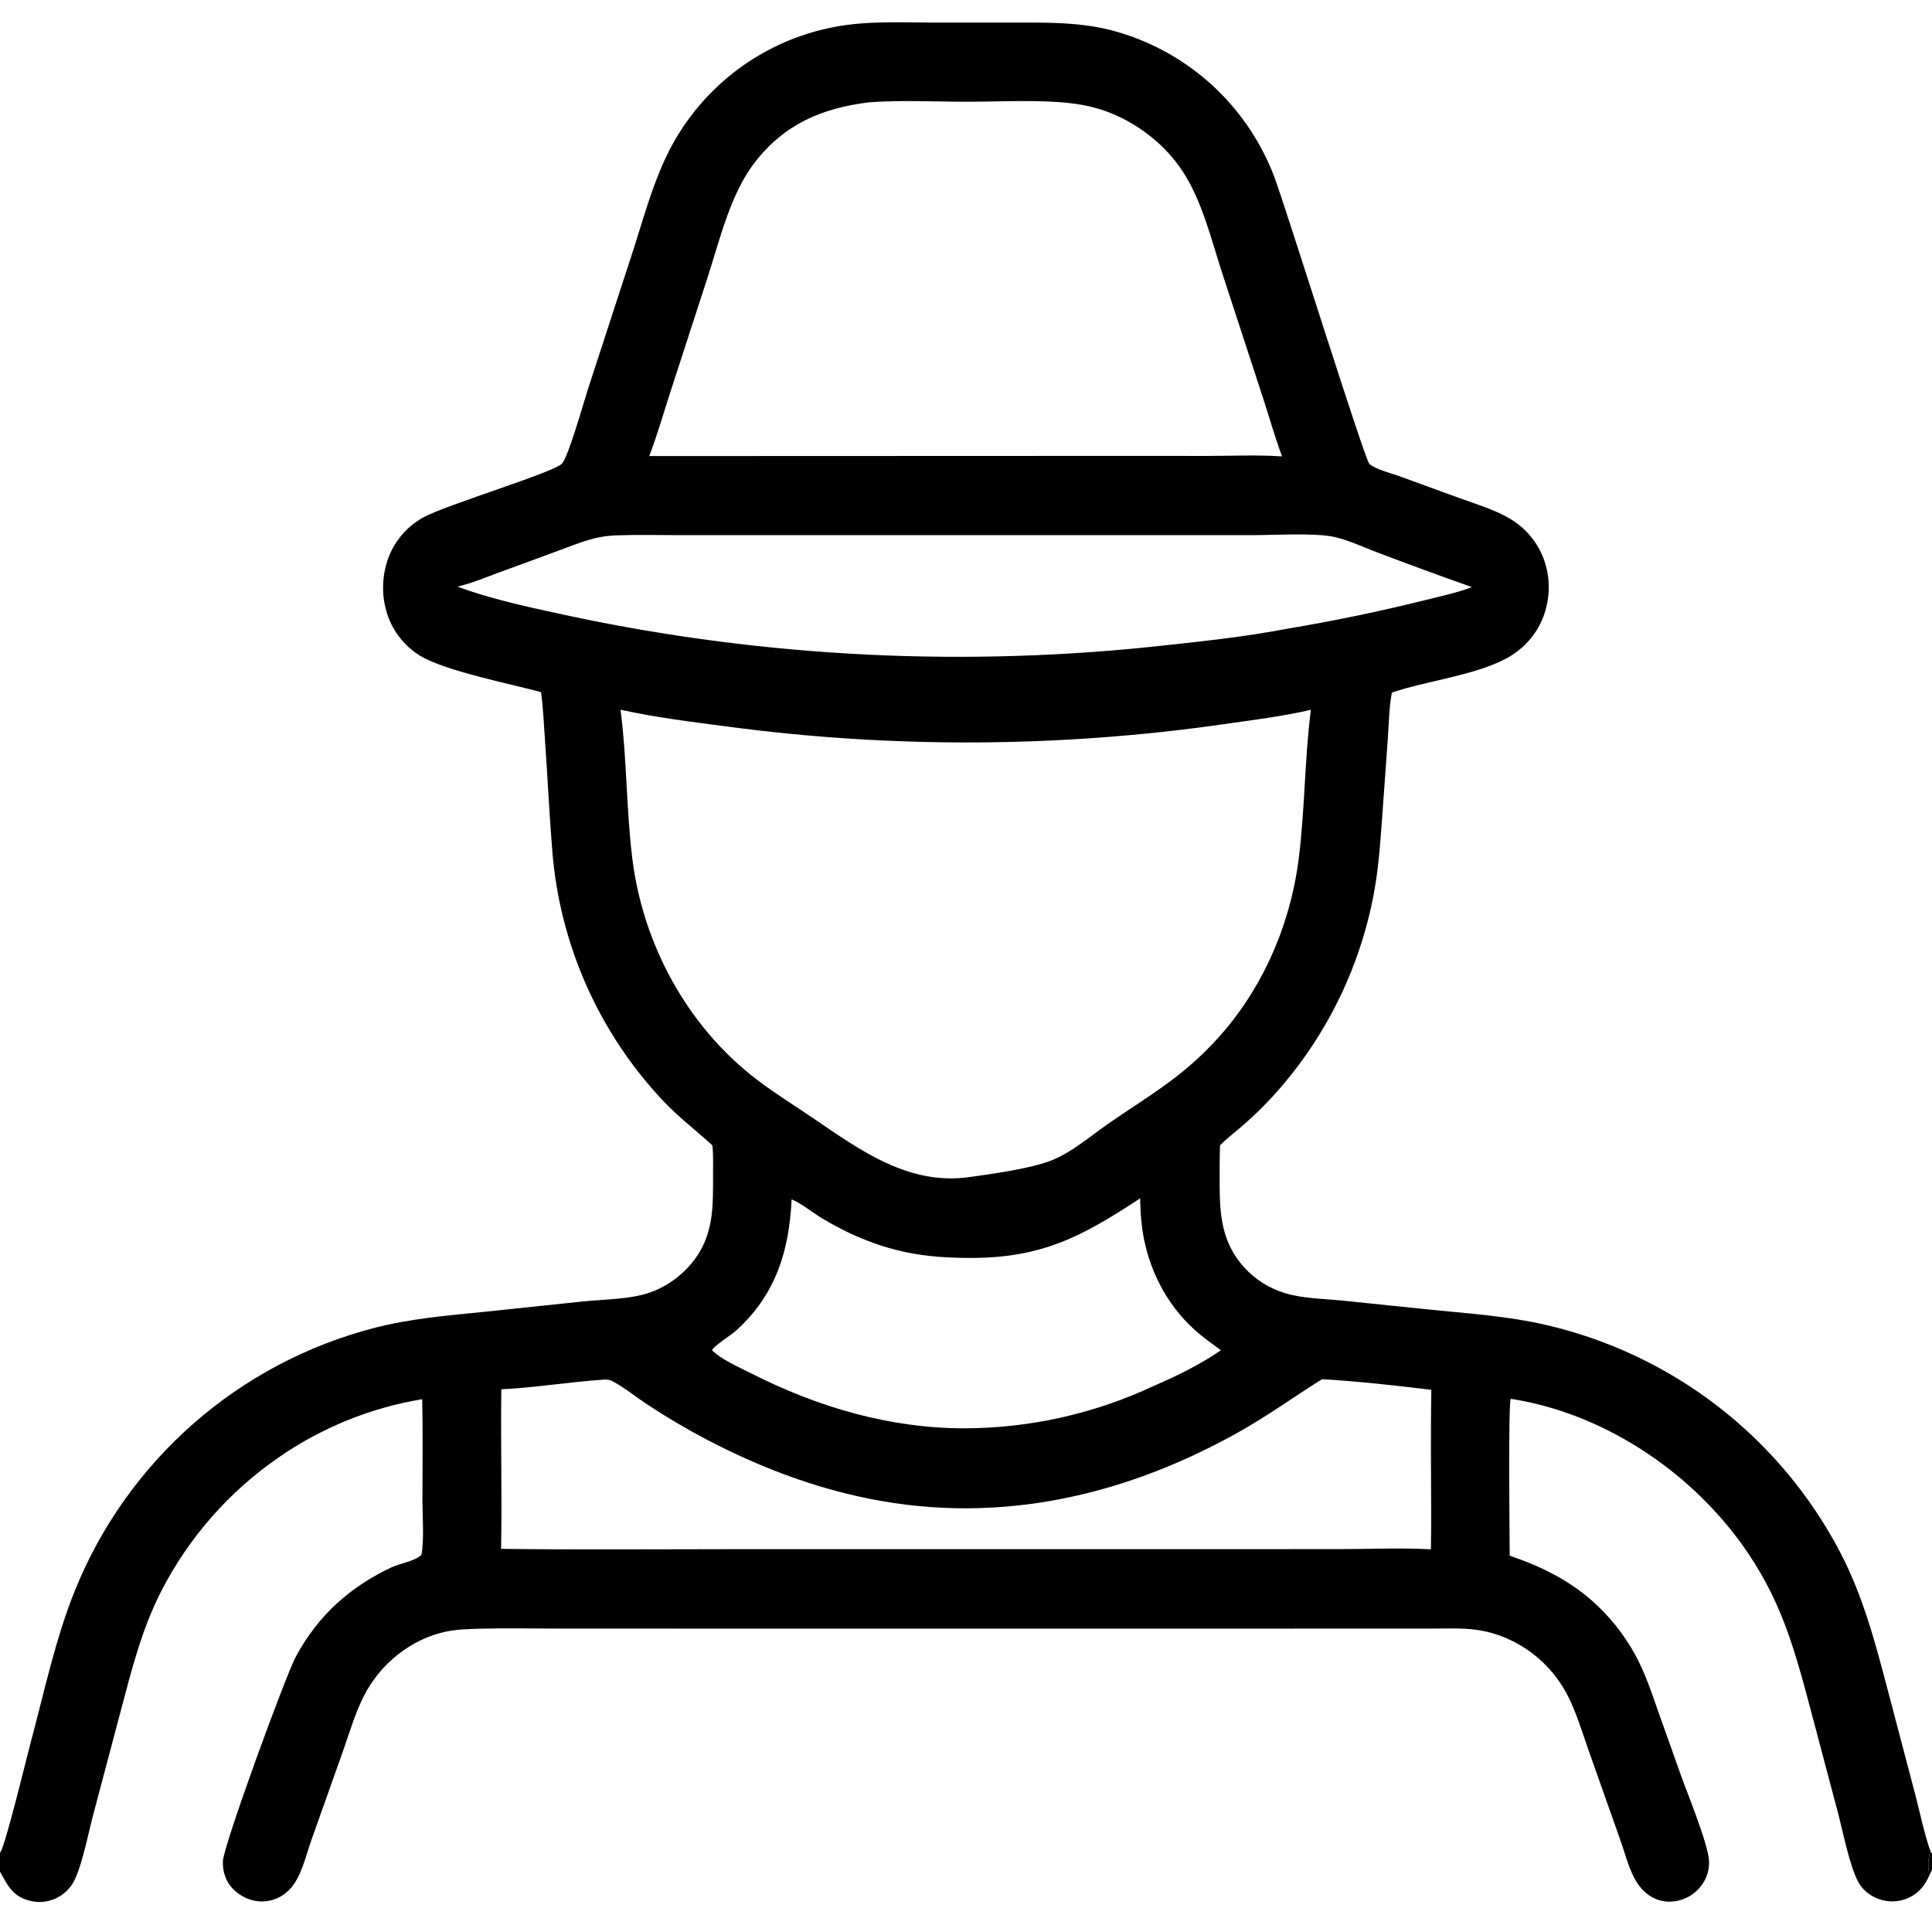 <?xml version="1.0" encoding="UTF-8"?>
<svg xmlns="http://www.w3.org/2000/svg" xmlns:xlink="http://www.w3.org/1999/xlink" width="512" height="512">
  <path d="M0 0L512 0L512 491.162L512 495.534L512 512L0 512L0 496.025L0 491.04L0 0ZM0 0L0 491.04C0.037 490.983 0.076 490.927 0.111 490.869C1.594 488.44 6.948 466.209 8.181 461.602C11.723 448.374 14.761 434.041 19.886 421.417Q20.527 419.833 21.215 418.268Q21.902 416.703 22.634 415.159Q23.367 413.615 24.144 412.093Q24.921 410.571 25.743 409.073Q26.564 407.574 27.428 406.1Q28.293 404.626 29.2 403.177Q30.108 401.729 31.056 400.308Q32.006 398.887 32.996 397.494Q33.986 396.101 35.016 394.737Q36.046 393.374 37.116 392.041Q38.185 390.708 39.293 389.406Q40.401 388.105 41.547 386.837Q42.692 385.569 43.874 384.334Q45.056 383.1 46.273 381.9Q47.491 380.701 48.743 379.538Q49.994 378.374 51.28 377.248Q52.565 376.121 53.882 375.033Q55.2 373.944 56.548 372.895Q57.897 371.845 59.276 370.835Q60.654 369.825 62.062 368.856Q63.47 367.887 64.905 366.959Q66.34 366.031 67.802 365.146Q69.263 364.26 70.75 363.417Q72.237 362.575 73.748 361.776Q75.258 360.977 76.792 360.223Q78.325 359.468 79.88 358.759Q81.435 358.049 83.01 357.385Q84.584 356.721 86.178 356.104Q87.771 355.486 89.382 354.915Q90.993 354.344 92.62 353.82Q94.246 353.296 95.888 352.82Q97.529 352.344 99.183 351.916C108.762 349.427 118.469 348.644 128.282 347.653L154.465 344.899C160.25 344.288 167.189 344.403 172.65 342.378C177.829 340.459 182.53 336.589 185.368 331.845C189.168 325.491 188.972 318.624 188.963 311.481C188.96 308.866 189.082 306.113 188.775 303.518C184.52 299.619 179.986 296.191 175.988 291.993Q174.397 290.317 172.879 288.576Q171.36 286.834 169.917 285.03Q168.473 283.225 167.108 281.361Q165.742 279.497 164.457 277.577Q163.171 275.657 161.969 273.684Q160.766 271.712 159.647 269.69Q158.529 267.668 157.498 265.6Q156.466 263.532 155.523 261.423Q154.58 259.314 153.727 257.166Q152.874 255.019 152.113 252.837Q151.352 250.655 150.684 248.443Q150.016 246.231 149.442 243.993Q148.868 241.755 148.39 239.494Q147.912 237.234 147.53 234.955Q147.147 232.676 146.862 230.383Q146.577 228.09 146.389 225.787C145.591 216.115 145.142 206.391 144.468 196.707C144.16 192.283 143.96 187.823 143.377 183.425C135.066 181.159 117.947 177.829 111.259 173.739Q110.174 173.068 109.181 172.267Q108.188 171.465 107.303 170.546Q106.419 169.626 105.656 168.603Q104.894 167.58 104.265 166.47C101.403 161.443 100.799 155.125 102.357 149.583Q102.49 149.097 102.647 148.617Q102.805 148.138 102.985 147.667Q103.166 147.196 103.37 146.735Q103.573 146.273 103.8 145.823Q104.026 145.372 104.274 144.933Q104.522 144.494 104.792 144.068Q105.062 143.642 105.352 143.229Q105.642 142.817 105.953 142.419Q106.263 142.022 106.593 141.64Q106.923 141.258 107.271 140.894Q107.619 140.529 107.985 140.181Q108.351 139.834 108.733 139.506Q109.116 139.177 109.514 138.867Q109.912 138.558 110.325 138.269Q110.739 137.979 111.165 137.711Q111.592 137.442 112.032 137.195C118.325 133.701 146.789 125.25 148.952 122.841C150.677 120.92 154.698 106.561 155.79 103.193L167.493 67.282C170.217 58.933 172.556 50.087 176.264 42.129Q176.653 41.288 177.067 40.459Q177.48 39.63 177.919 38.813Q178.357 37.996 178.819 37.194Q179.282 36.39 179.768 35.602Q180.254 34.813 180.763 34.038Q181.273 33.264 181.805 32.506Q182.338 31.747 182.892 31.005Q183.447 30.263 184.024 29.537Q184.6 28.812 185.198 28.104Q185.796 27.396 186.415 26.706Q187.034 26.016 187.673 25.345Q188.312 24.674 188.971 24.023Q189.63 23.371 190.308 22.739Q190.986 22.107 191.682 21.496Q192.379 20.885 193.093 20.295Q193.807 19.704 194.539 19.136Q195.271 18.567 196.019 18.021Q196.767 17.474 197.532 16.95Q198.296 16.426 199.076 15.925Q199.855 15.424 200.649 14.947Q201.444 14.469 202.252 14.015Q203.06 13.562 203.881 13.133Q204.702 12.703 205.536 12.299Q206.37 11.894 207.215 11.514Q208.06 11.135 208.917 10.781Q209.773 10.426 210.639 10.098Q211.506 9.769 212.382 9.467Q213.258 9.164 214.142 8.888Q215.027 8.612 215.919 8.362Q216.812 8.112 217.711 7.889Q218.61 7.666 219.516 7.47Q220.422 7.274 221.333 7.105C229.978 5.455 239.085 5.989 247.855 5.986L267.215 5.986C277.003 5.983 286.637 5.688 296.153 8.468Q297.667 8.908 299.156 9.424Q300.646 9.939 302.108 10.528Q303.57 11.116 305.002 11.777Q306.433 12.438 307.829 13.169Q309.226 13.9 310.584 14.7Q311.943 15.499 313.26 16.366Q314.577 17.232 315.849 18.162Q317.121 19.093 318.346 20.086Q319.57 21.078 320.744 22.131Q321.917 23.183 323.037 24.293Q324.157 25.402 325.22 26.566Q326.283 27.73 327.287 28.945Q328.291 30.16 329.234 31.424Q330.176 32.687 331.054 33.996Q331.933 35.305 332.745 36.656Q333.557 38.007 334.301 39.397Q336.251 43.026 337.705 46.881C340.743 54.959 361.628 121.767 362.896 122.922C364.521 124.4 368.495 125.339 370.62 126.112L386.763 131.994C391.212 133.617 396.06 135.032 400.142 137.456C408.667 142.518 412.311 152.494 409.5 161.957C407.863 167.469 404.09 171.911 399.023 174.587C390.603 179.031 377.983 180.432 368.864 183.548C368.844 183.65 368.823 183.752 368.804 183.855C368.085 187.766 368.064 191.973 367.777 195.945L366.173 218.129C365.732 224.189 365.27 230.209 364.189 236.196Q363.844 238.104 363.432 239.998Q363.02 241.893 362.541 243.771Q362.062 245.65 361.517 247.51Q360.972 249.371 360.361 251.211Q359.751 253.051 359.075 254.868Q358.4 256.685 357.66 258.477Q356.921 260.269 356.118 262.034Q355.316 263.799 354.451 265.534Q353.586 267.269 352.661 268.973Q351.735 270.676 350.75 272.346Q349.765 274.016 348.721 275.649Q347.677 277.283 346.576 278.879Q345.475 280.474 344.318 282.03Q343.161 283.586 341.95 285.099Q340.739 286.613 339.475 288.083Q338.21 289.553 336.895 290.977Q333.146 295.017 328.961 298.603C327.094 300.218 325.036 301.753 323.322 303.525C323.185 306.885 323.221 310.255 323.221 313.617C323.22 322.116 323.797 329.384 329.813 335.97Q330.891 337.143 332.115 338.163Q333.34 339.183 334.688 340.031Q336.036 340.88 337.485 341.543Q338.934 342.206 340.458 342.671C345.226 344.134 350.705 344.172 355.65 344.658L378.126 346.979C388.661 348.062 399.459 348.727 409.782 351.143Q411.329 351.501 412.865 351.901Q414.402 352.301 415.927 352.741Q417.452 353.182 418.965 353.664Q420.478 354.146 421.977 354.668Q423.476 355.191 424.961 355.753Q426.445 356.316 427.914 356.918Q429.383 357.521 430.836 358.162Q432.288 358.804 433.722 359.484Q435.156 360.165 436.572 360.884Q437.988 361.603 439.383 362.359Q440.779 363.116 442.154 363.91Q443.529 364.704 444.881 365.535Q446.234 366.366 447.564 367.233Q448.895 368.1 450.201 369.002Q451.507 369.904 452.788 370.842Q454.07 371.779 455.326 372.75Q456.581 373.722 457.811 374.727Q459.04 375.731 460.241 376.769Q461.443 377.807 462.616 378.876Q463.79 379.946 464.934 381.047Q466.078 382.147 467.192 383.279Q468.306 384.41 469.389 385.57Q470.472 386.731 471.524 387.921Q472.575 389.11 473.594 390.328Q474.613 391.545 475.599 392.79Q476.585 394.034 477.537 395.304Q478.489 396.575 479.407 397.871Q480.324 399.166 481.207 400.486Q482.089 401.806 482.936 403.149Q483.782 404.492 484.592 405.858Q485.402 407.223 486.175 408.61Q486.948 409.997 487.683 411.404C493.766 423.095 496.942 435.245 500.281 447.911L507.558 475.56C508.879 480.582 509.928 485.927 511.657 490.805L512 491.162L512 0L0 0ZM400.089 412.269C408.094 415.012 415.225 418.421 421.686 424.011Q423.429 425.536 425.033 427.206Q426.637 428.875 428.09 430.678Q429.544 432.48 430.836 434.401Q432.128 436.323 433.249 438.349C435.945 443.209 437.651 448.501 439.504 453.717L445.496 470.561C447.236 475.442 452.696 488.648 452.916 493.242C453.045 495.937 451.99 498.607 450.154 500.566Q449.791 500.959 449.39 501.313Q448.988 501.667 448.554 501.978Q448.119 502.29 447.655 502.556Q447.191 502.823 446.703 503.041Q446.214 503.259 445.706 503.427Q445.198 503.594 444.676 503.71Q444.154 503.826 443.622 503.888Q443.091 503.951 442.556 503.959C439.124 504.019 436.172 502.225 434.199 499.477C431.916 496.299 430.832 491.674 429.532 487.998L420.948 463.73C419.196 458.779 417.674 453.483 415.19 448.846Q413.945 446.522 412.348 444.424Q410.751 442.326 408.842 440.507C404.057 435.951 397.797 432.797 391.224 431.909C387.451 431.399 383.422 431.594 379.617 431.592L361.705 431.602L301.008 431.604L185.432 431.604L147.698 431.593C140.775 431.589 133.822 431.443 126.904 431.634C124.027 431.713 120.998 431.803 118.181 432.397C108.85 434.367 100.743 440.976 96.454 449.414C94.093 454.058 92.574 459.322 90.83 464.238L82.429 487.902C80.989 492.015 79.781 497.661 76.659 500.823Q76.308 501.185 75.922 501.51Q75.537 501.835 75.121 502.121Q74.706 502.406 74.264 502.649Q73.822 502.892 73.358 503.09Q72.895 503.289 72.414 503.44Q71.933 503.592 71.439 503.695Q70.945 503.798 70.444 503.852Q69.943 503.906 69.438 503.91C66.532 503.921 63.754 502.629 61.728 500.572C59.796 498.61 58.965 495.921 59.075 493.204C59.244 489.011 75.631 444.238 78.359 439.118C81.194 433.795 84.98 428.79 89.468 424.752C93.762 420.89 98.49 417.829 103.717 415.388C106.028 414.308 109.793 413.768 111.639 412.107C112.461 408.881 111.951 401.432 111.951 397.645C111.951 388.705 112.085 379.737 111.889 370.8Q109.343 371.222 106.825 371.784Q104.306 372.346 101.823 373.046Q99.339 373.746 96.897 374.581Q94.456 375.417 92.064 376.386Q89.672 377.354 87.337 378.453Q85.003 379.552 82.732 380.778Q80.461 382.003 78.261 383.352Q76.061 384.701 73.939 386.169Q71.47 387.867 69.112 389.715Q66.753 391.563 64.513 393.553Q62.273 395.544 60.161 397.669Q58.049 399.795 56.073 402.047Q54.097 404.3 52.265 406.671Q50.432 409.041 48.75 411.521Q47.068 414.001 45.543 416.58Q44.018 419.159 42.655 421.828C37.556 431.841 34.919 442.412 32.05 453.211L24.758 480.71C23.445 485.657 21.994 493.194 20.007 497.717Q19.677 498.488 19.228 499.197Q18.78 499.906 18.224 500.534Q17.668 501.163 17.019 501.694Q16.37 502.226 15.645 502.647Q15.204 502.904 14.74 503.116Q14.276 503.328 13.794 503.493Q13.311 503.659 12.815 503.775Q12.319 503.892 11.813 503.959Q11.307 504.026 10.798 504.043Q10.288 504.059 9.779 504.025Q9.27 503.992 8.767 503.907Q8.264 503.823 7.772 503.69C3.335 502.516 2.031 499.657 0 496.025L0 512L512 512L512 495.534L511.251 497.096C510.41 499.006 509.316 500.614 507.623 501.876Q507.217 502.174 506.784 502.431Q506.351 502.688 505.895 502.902Q505.439 503.116 504.964 503.285Q504.49 503.454 504.001 503.576Q503.513 503.699 503.015 503.773Q502.517 503.848 502.014 503.874Q501.511 503.9 501.008 503.878Q500.505 503.855 500.006 503.784C496.915 503.338 494.052 501.573 492.514 498.833C490.213 494.733 488.36 485.237 487.054 480.307L480.019 453.764C475.475 436.629 471.9 423.33 461.253 408.755C446.997 389.239 424.414 374.413 400.371 370.698C399.668 371.699 400.067 408.286 400.089 412.269ZM164.448 188.082C166.142 201.063 165.956 214.332 167.546 227.34C170.342 250.211 182.089 271.95 200.472 286.033C205.241 289.686 210.38 292.857 215.346 296.233C227.907 304.771 240.655 314.185 256.817 311.953C262.915 311.11 273.152 309.69 278.631 307.528C284.018 305.403 288.965 301.078 293.719 297.78C303.89 290.722 312.319 286.107 321.056 276.931C334 263.541 341.953 245.66 344.216 227.245C345.811 214.268 345.753 201.076 347.391 188.109C339.872 189.849 331.989 190.816 324.34 191.911Q316.186 193.078 307.998 193.964Q299.809 194.851 291.595 195.456Q283.38 196.062 275.15 196.385Q266.92 196.709 258.683 196.75Q250.447 196.792 242.214 196.551Q233.98 196.31 225.76 195.787Q217.54 195.265 209.343 194.461Q201.146 193.657 192.981 192.572C183.527 191.337 173.758 190.139 164.448 188.082ZM230.228 27.125C217.867 28.669 207.982 32.846 200.118 42.922C193.542 51.348 190.761 63.554 187.478 73.645L177.553 104.202C175.758 109.732 174.154 115.444 172.05 120.863L282.312 120.822L319.73 120.826C326.34 120.827 333.163 120.496 339.752 120.952C337.836 115.737 336.299 110.321 334.574 105.034L323.966 72.579C320.992 63.494 318.604 53.195 313.265 45.177C309.057 38.857 302.874 33.813 295.992 30.665C292.155 28.91 288.133 27.875 283.95 27.375C275.529 26.368 265.073 26.954 256.474 26.961C247.939 26.968 238.666 26.471 230.228 27.125ZM350.344 365.498C342.613 370.377 335.536 375.5 327.475 379.964C296.254 397.256 262.241 404.445 227.053 396.474C213.21 393.338 200.102 388.194 187.535 381.631Q179.266 377.313 171.488 372.165C168.513 370.202 165.549 367.786 162.427 366.095C161.687 365.694 161.028 365.563 160.184 365.596C151.056 366.207 141.985 367.731 132.857 368.184C132.652 382.271 133.063 396.378 132.791 410.461C153.581 410.728 174.391 410.543 195.182 410.543L306.071 410.538L354.684 410.534C362.803 410.534 371.112 410.144 379.209 410.583L379.284 403.761C379.274 391.954 379.108 380.12 379.317 368.317C369.71 367.145 360.005 366.073 350.344 365.498ZM163.901 141.864C157.751 141.965 153.777 143.813 148.103 145.891L132.039 151.789C128.492 153.095 124.921 154.62 121.228 155.455C130.859 159.045 141.559 161.19 151.603 163.377Q161.279 165.42 171.028 167.075Q180.777 168.73 190.585 169.995Q200.392 171.26 210.243 172.132Q220.093 173.004 229.97 173.483Q239.847 173.961 249.736 174.045Q259.624 174.129 269.508 173.818Q279.392 173.507 289.256 172.802Q299.119 172.097 308.947 170.999C319.657 169.854 330.608 168.639 341.19 166.609Q359.282 163.588 377.087 159.18C381.392 158.103 385.935 157.165 390.079 155.592Q377.467 151.127 364.959 146.38C361.055 144.931 356.604 142.726 352.507 142.092C347.042 141.245 337.675 141.817 331.843 141.821L289.44 141.821L206.166 141.816L178.974 141.814C173.961 141.814 168.908 141.68 163.901 141.864ZM209.783 317.844C209.147 331.531 205.569 343.062 195.157 352.555C193.785 353.806 189.314 356.559 188.69 357.819C191.202 360.336 195.755 362.272 198.929 363.884C216.64 372.882 235.609 378.501 255.583 378.522Q258.826 378.514 262.064 378.33Q265.302 378.145 268.525 377.785Q271.748 377.424 274.946 376.888Q278.144 376.352 281.309 375.643Q284.474 374.933 287.595 374.053Q290.716 373.172 293.784 372.122Q296.853 371.072 299.859 369.857Q302.866 368.642 305.802 367.264C311.716 364.727 318.272 361.509 323.559 357.829C321.222 356.097 318.844 354.456 316.679 352.503C309.002 345.578 304.272 336.185 302.757 326.01C302.339 323.204 302.205 320.404 302.153 317.571C286.607 327.795 275.975 333.485 256.622 333.366C251.097 333.332 245.607 333.001 240.185 331.869C232.144 330.19 224.564 326.962 217.571 322.69C215.319 321.315 212.082 318.719 209.783 317.844ZM511.657 490.805C510.851 492.479 510.965 494.458 511.189 496.263C511.224 496.539 511.234 496.818 511.251 497.096L512 495.534L512 491.162L511.657 490.805Z"></path>
  <path d="M511.657 490.805L512 491.162L512 495.534L511.251 497.096C511.234 496.818 511.224 496.539 511.189 496.263C510.965 494.458 510.851 492.479 511.657 490.805Z"></path>
</svg>
